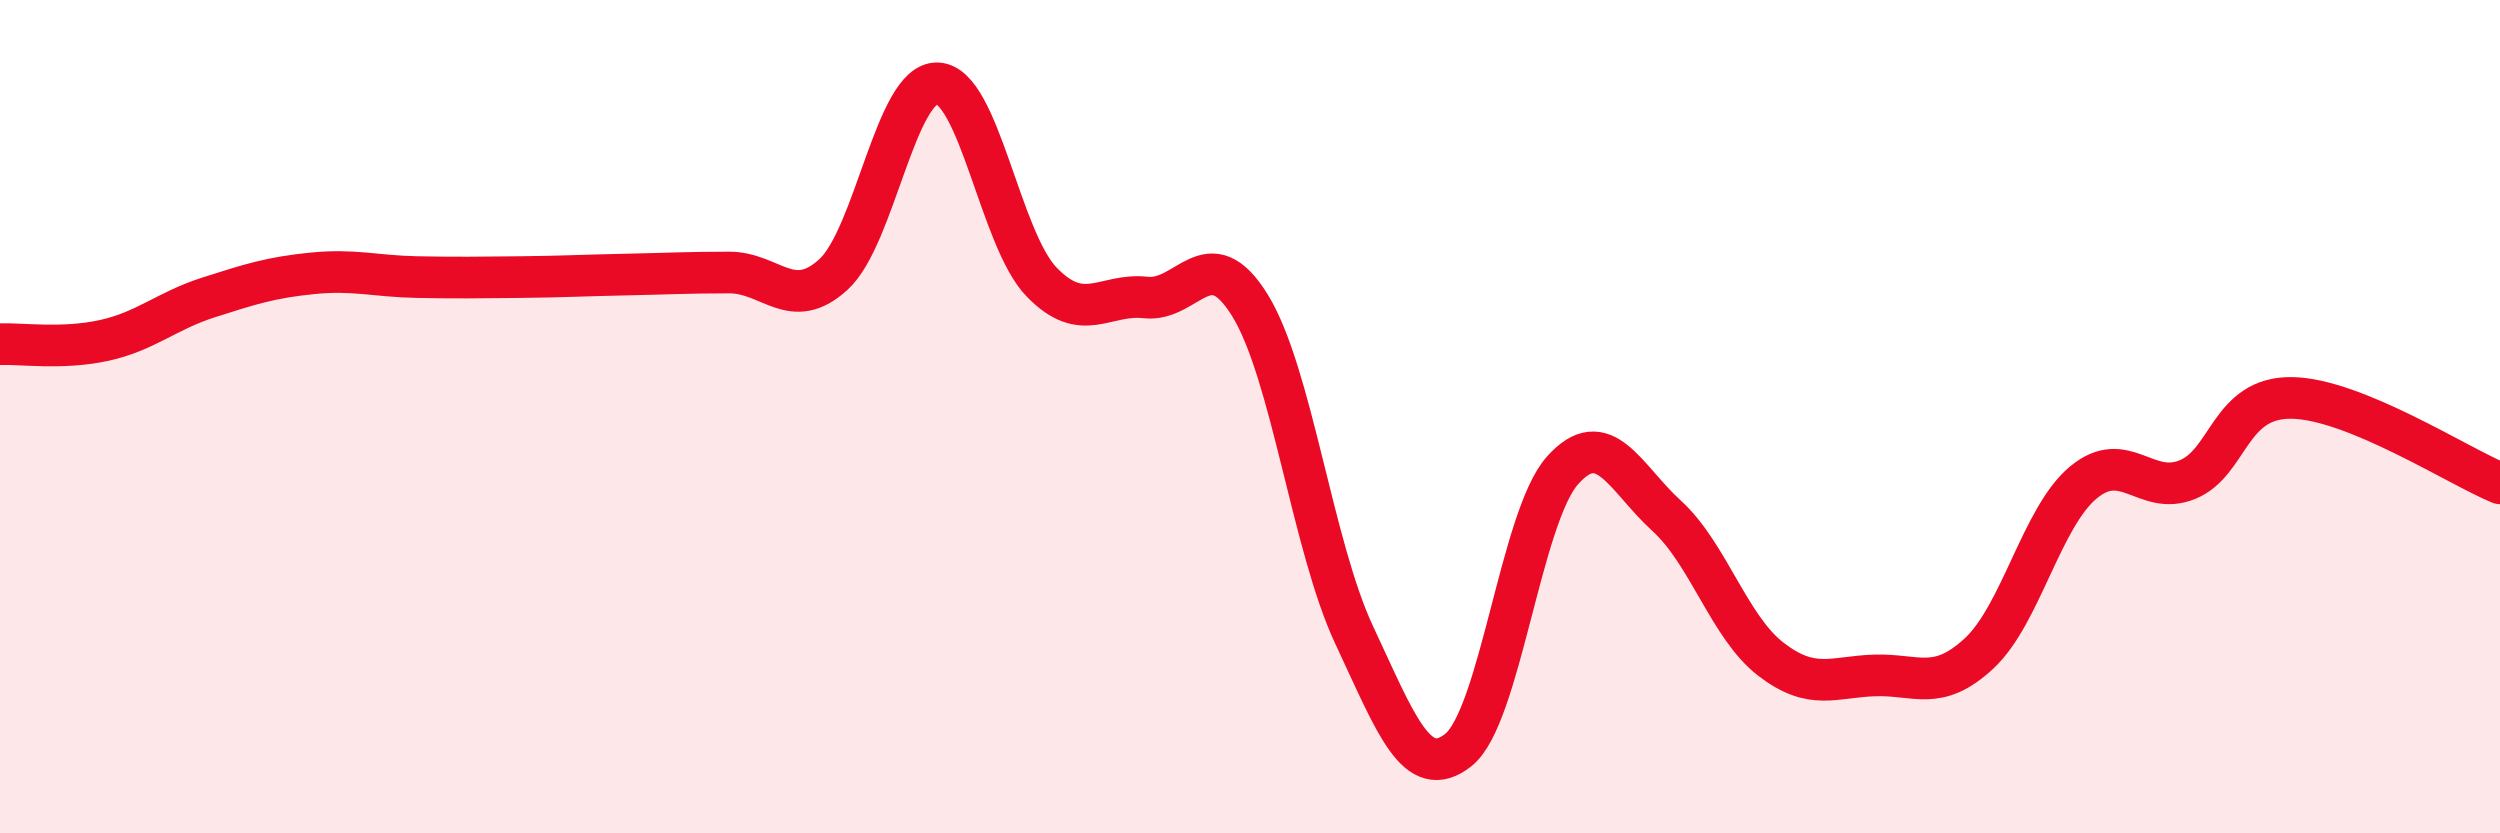
    <svg width="60" height="20" viewBox="0 0 60 20" xmlns="http://www.w3.org/2000/svg">
      <path
        d="M 0,8.26 C 0.5,8.24 1.5,8.39 2.5,8.17 C 3.5,7.95 4,7.46 5,7.14 C 6,6.82 6.5,6.66 7.5,6.56 C 8.5,6.46 9,6.63 10,6.65 C 11,6.67 11.5,6.66 12.5,6.65 C 13.5,6.64 14,6.61 15,6.59 C 16,6.57 16.5,6.54 17.5,6.54 C 18.5,6.54 19,7.5 20,6.59 C 21,5.68 21.5,1.96 22.5,2 C 23.5,2.04 24,5.74 25,6.77 C 26,7.8 26.5,7.03 27.5,7.14 C 28.5,7.25 29,5.71 30,7.33 C 31,8.95 31.5,13.11 32.5,15.24 C 33.5,17.37 34,18.79 35,18 C 36,17.21 36.5,12.41 37.5,11.29 C 38.5,10.17 39,11.47 40,12.38 C 41,13.29 41.5,15.05 42.5,15.82 C 43.5,16.59 44,16.24 45,16.21 C 46,16.18 46.5,16.61 47.5,15.68 C 48.5,14.75 49,12.41 50,11.58 C 51,10.75 51.5,11.92 52.5,11.51 C 53.5,11.1 53.5,9.53 55,9.55 C 56.5,9.57 59,11.19 60,11.6L60 20L0 20Z"
        fill="#EB0A25"
        opacity="0.1"
        stroke-linecap="round"
        stroke-linejoin="round"
      />
      <path
        d="M 0,8.26 C 0.5,8.24 1.5,8.39 2.5,8.17 C 3.5,7.95 4,7.46 5,7.14 C 6,6.82 6.5,6.66 7.5,6.56 C 8.5,6.46 9,6.63 10,6.65 C 11,6.67 11.5,6.66 12.5,6.65 C 13.5,6.64 14,6.61 15,6.59 C 16,6.57 16.5,6.54 17.5,6.54 C 18.5,6.54 19,7.5 20,6.59 C 21,5.68 21.5,1.96 22.5,2 C 23.5,2.04 24,5.74 25,6.77 C 26,7.8 26.5,7.03 27.5,7.14 C 28.5,7.25 29,5.71 30,7.33 C 31,8.95 31.5,13.11 32.5,15.24 C 33.5,17.37 34,18.79 35,18 C 36,17.21 36.5,12.41 37.5,11.29 C 38.5,10.17 39,11.47 40,12.38 C 41,13.29 41.5,15.05 42.5,15.82 C 43.5,16.59 44,16.24 45,16.21 C 46,16.18 46.5,16.61 47.5,15.68 C 48.5,14.75 49,12.41 50,11.58 C 51,10.75 51.5,11.92 52.5,11.51 C 53.5,11.1 53.5,9.53 55,9.55 C 56.5,9.57 59,11.19 60,11.6"
        stroke="#EB0A25"
        stroke-width="1"
        fill="none"
        stroke-linecap="round"
        stroke-linejoin="round"
      />
    </svg>
  